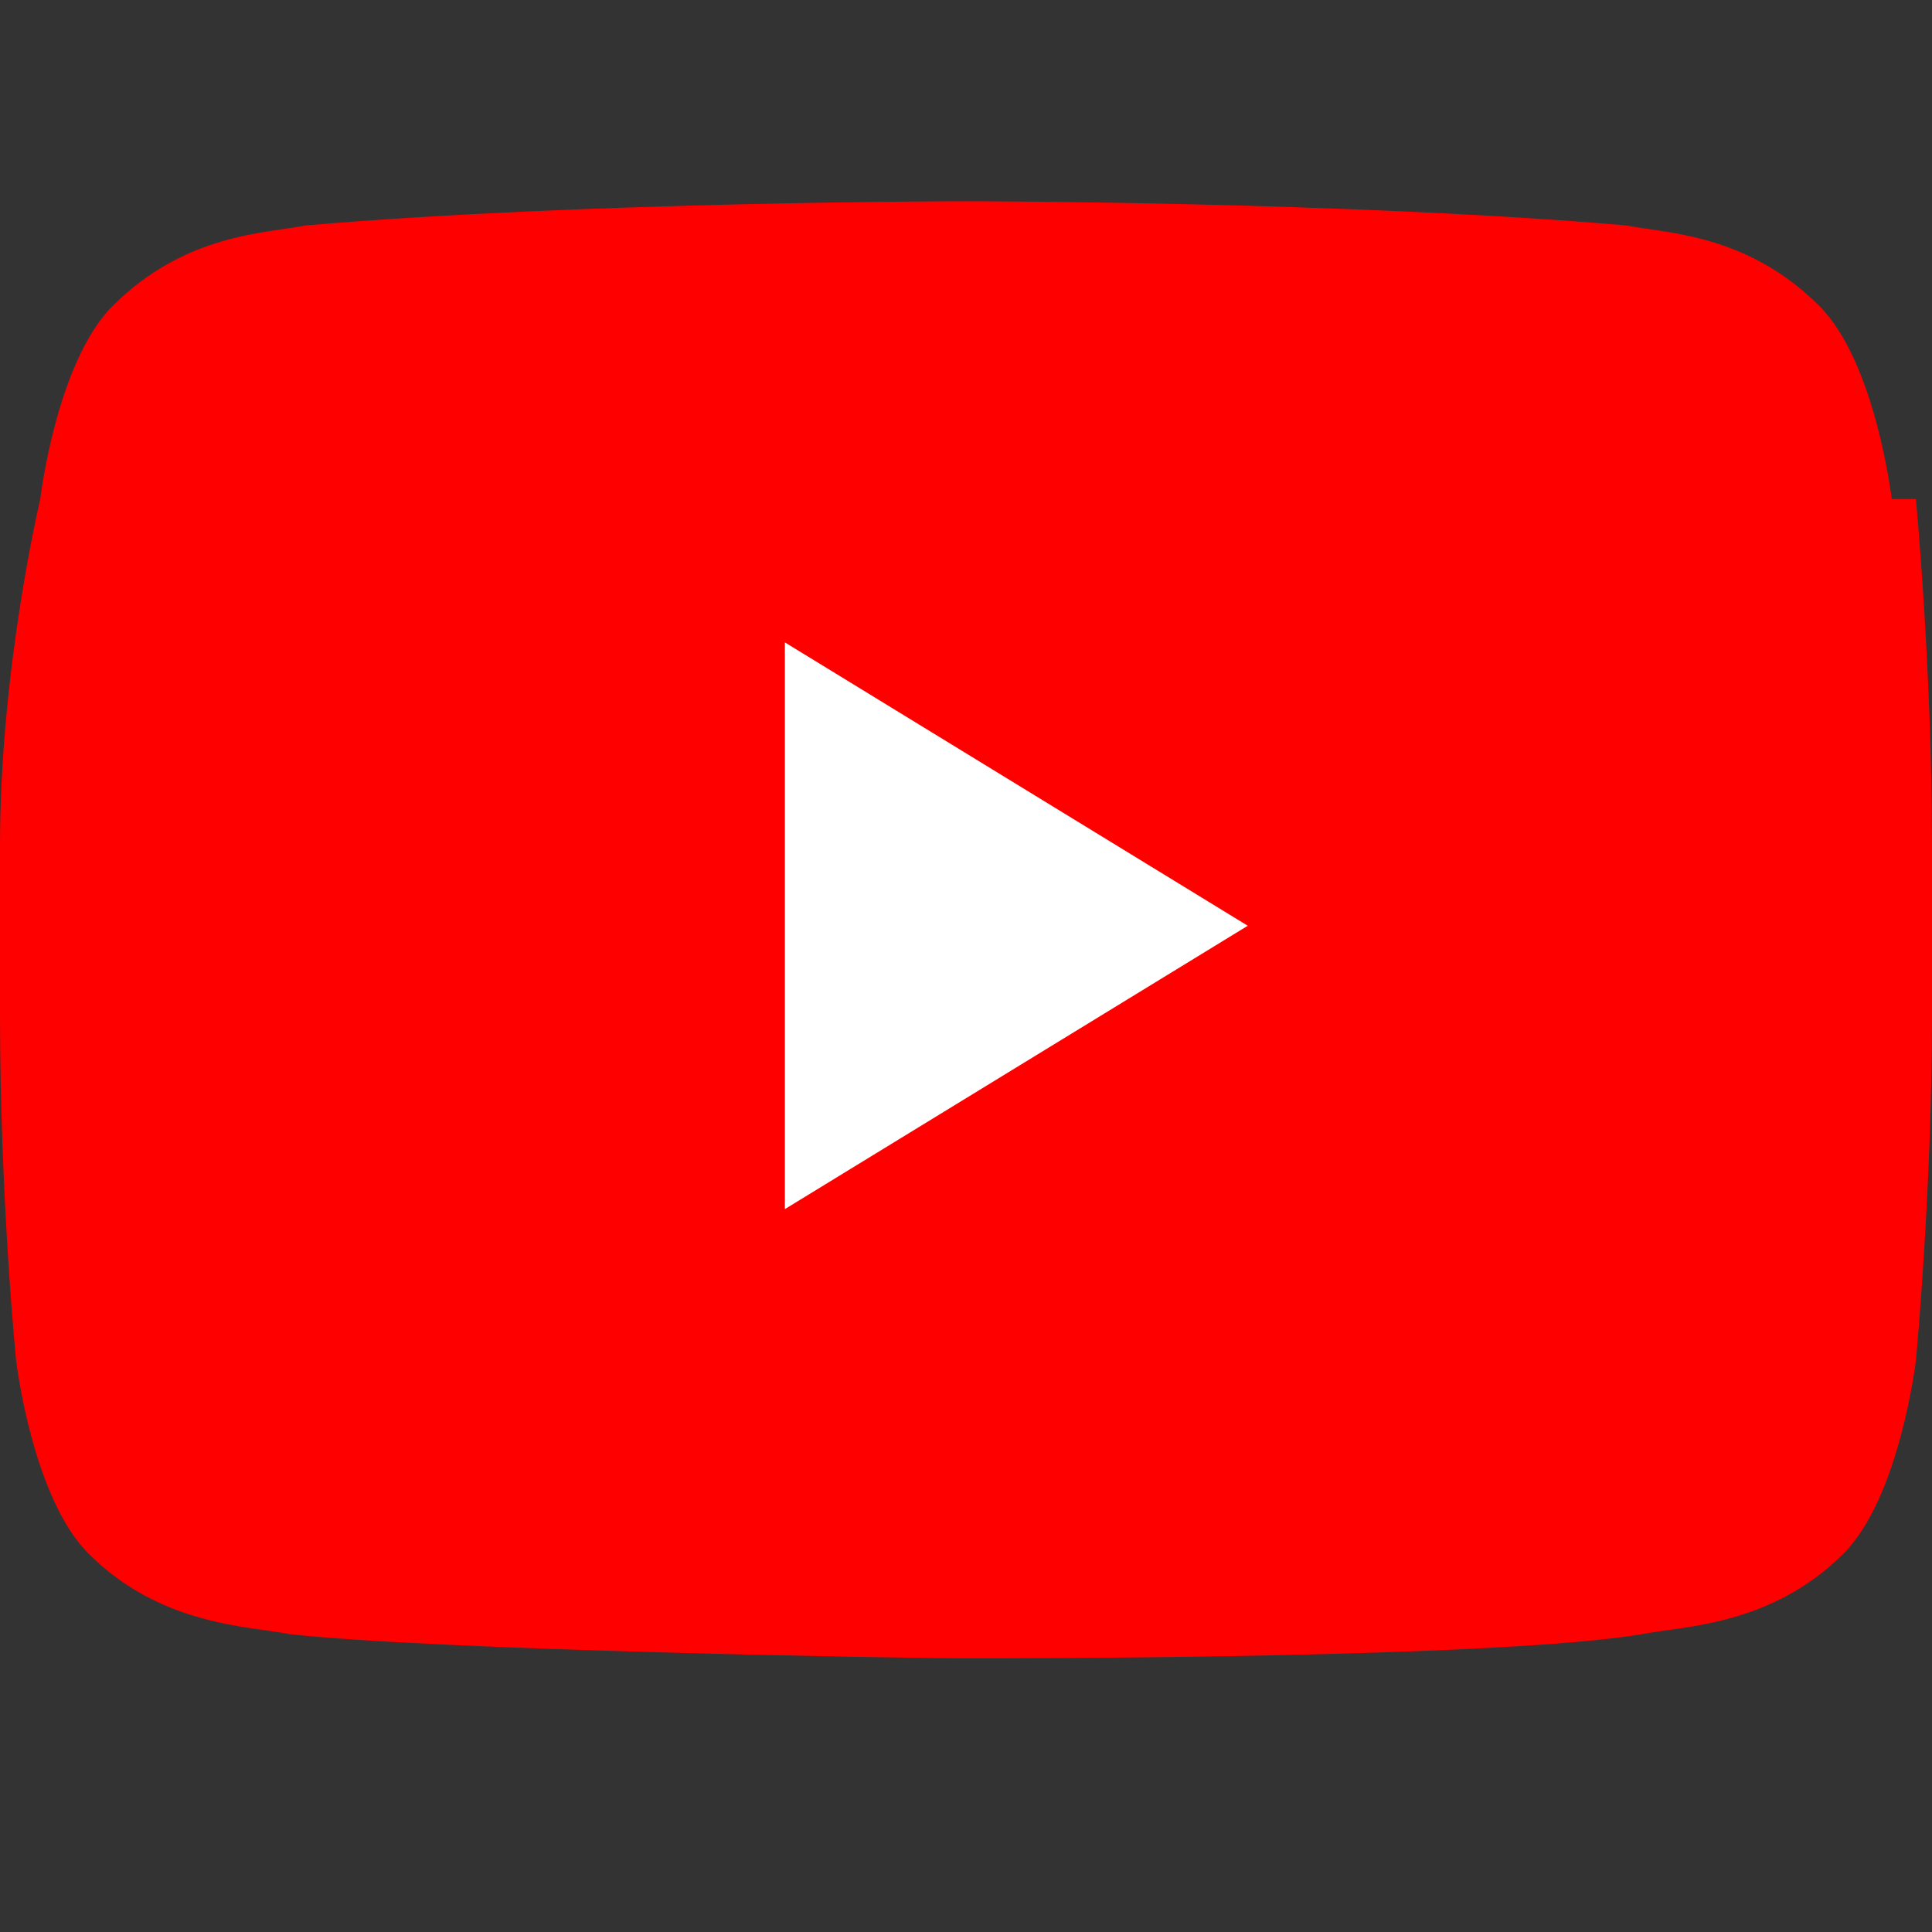<?xml version="1.0" encoding="UTF-8"?>
<svg viewBox="0 0 24 24" xmlns="http://www.w3.org/2000/svg">
  <rect x="0" y="0" width="24" height="24" fill="#333333" stroke="none"/>
  <path fill="#FF0000" d="M23.5 6.2s-.2-1.7-.9-2.4c-.9-.9-1.9-.9-2.4-1C16.7 2.5 12 2.5 12 2.5h0s-4.7 0-8.2.3c-.5.1-1.5.1-2.4 1-.7.7-.9 2.4-.9 2.4S0 8.3 0 10.5v2.1c0 2.3.2 4.3.2 4.3s.2 1.7.9 2.4c.9.9 2 .9 2.5 1 1.8.2 7.6.3 8.4.3.8 0 6.6 0 8.4-.3.5-.1 1.6-.1 2.5-1 .7-.7.9-2.4.9-2.4s.2-2.1.2-4.3v-2.1c0-2.2-.2-4.3-.2-4.3z"/>
  <path fill="#FFF" d="M9.75 15.02V7.98L15.5 11.5l-5.75 3.52z"/>
</svg>